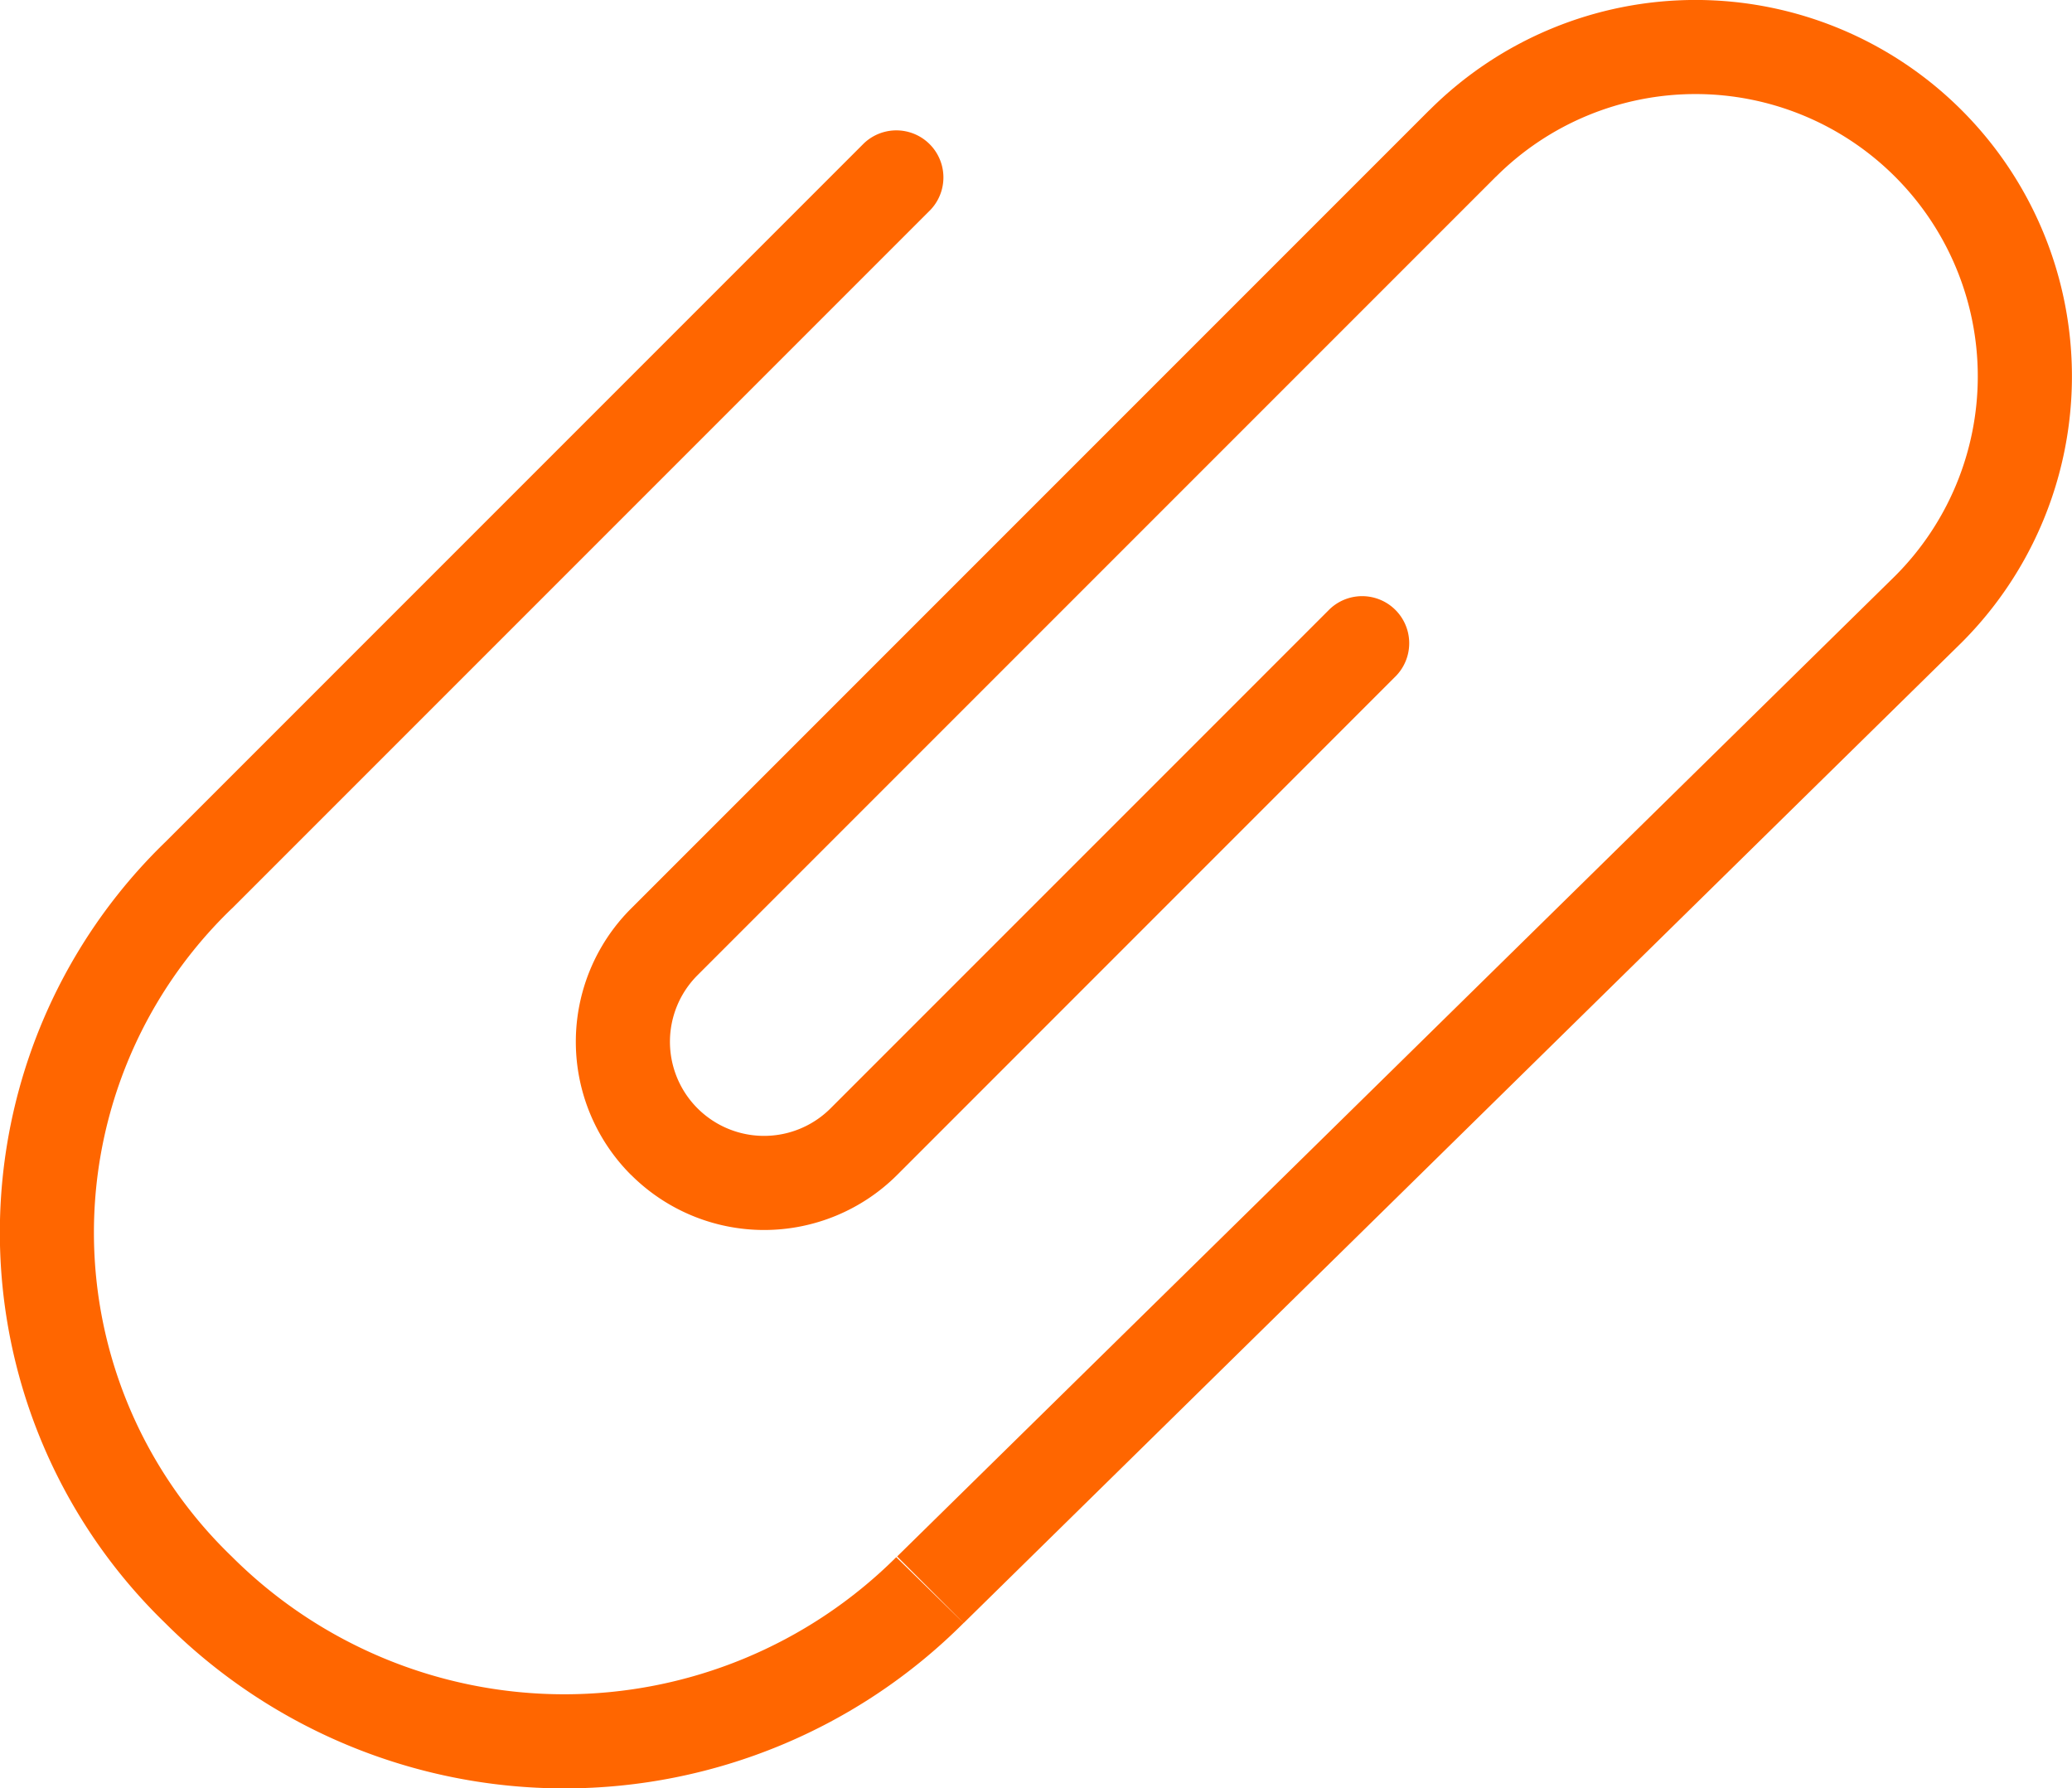 <svg xmlns="http://www.w3.org/2000/svg" width="23.509" height="20.288" viewBox="0 0 23.509 20.288"><defs><style>.a{fill:#f60;}</style></defs><path class="a" d="M443.155,4992.324a2.136,2.136,0,0,0,3.02,0l5.661-5.662a.534.534,0,0,0-.755-.755l-5.662,5.662a1.067,1.067,0,1,1-1.51-1.51l1.51-1.51,7.549-7.549-.755-.755-9.059,9.059a2.135,2.135,0,0,0,0,3.02m-4.53,4.329a5.1,5.1,0,0,1,0-7.349l.009-.008h0l7.918-7.918a.534.534,0,0,0-.755-.755l-7.927,7.927a6.167,6.167,0,0,0,0,8.858,6.406,6.406,0,0,0,9.059,0l-.764-.747a5.337,5.337,0,0,1-7.54-.008m19.628-16.407a4.271,4.271,0,0,0-6.039,0l.755.755a3.2,3.2,0,1,1,4.529,4.529l-11.323,11.123.755.755,11.323-11.123a4.269,4.269,0,0,0,0-6.039m-11.322,8.3h0Z" transform="translate(-435.995 -4978.996)"/></svg>